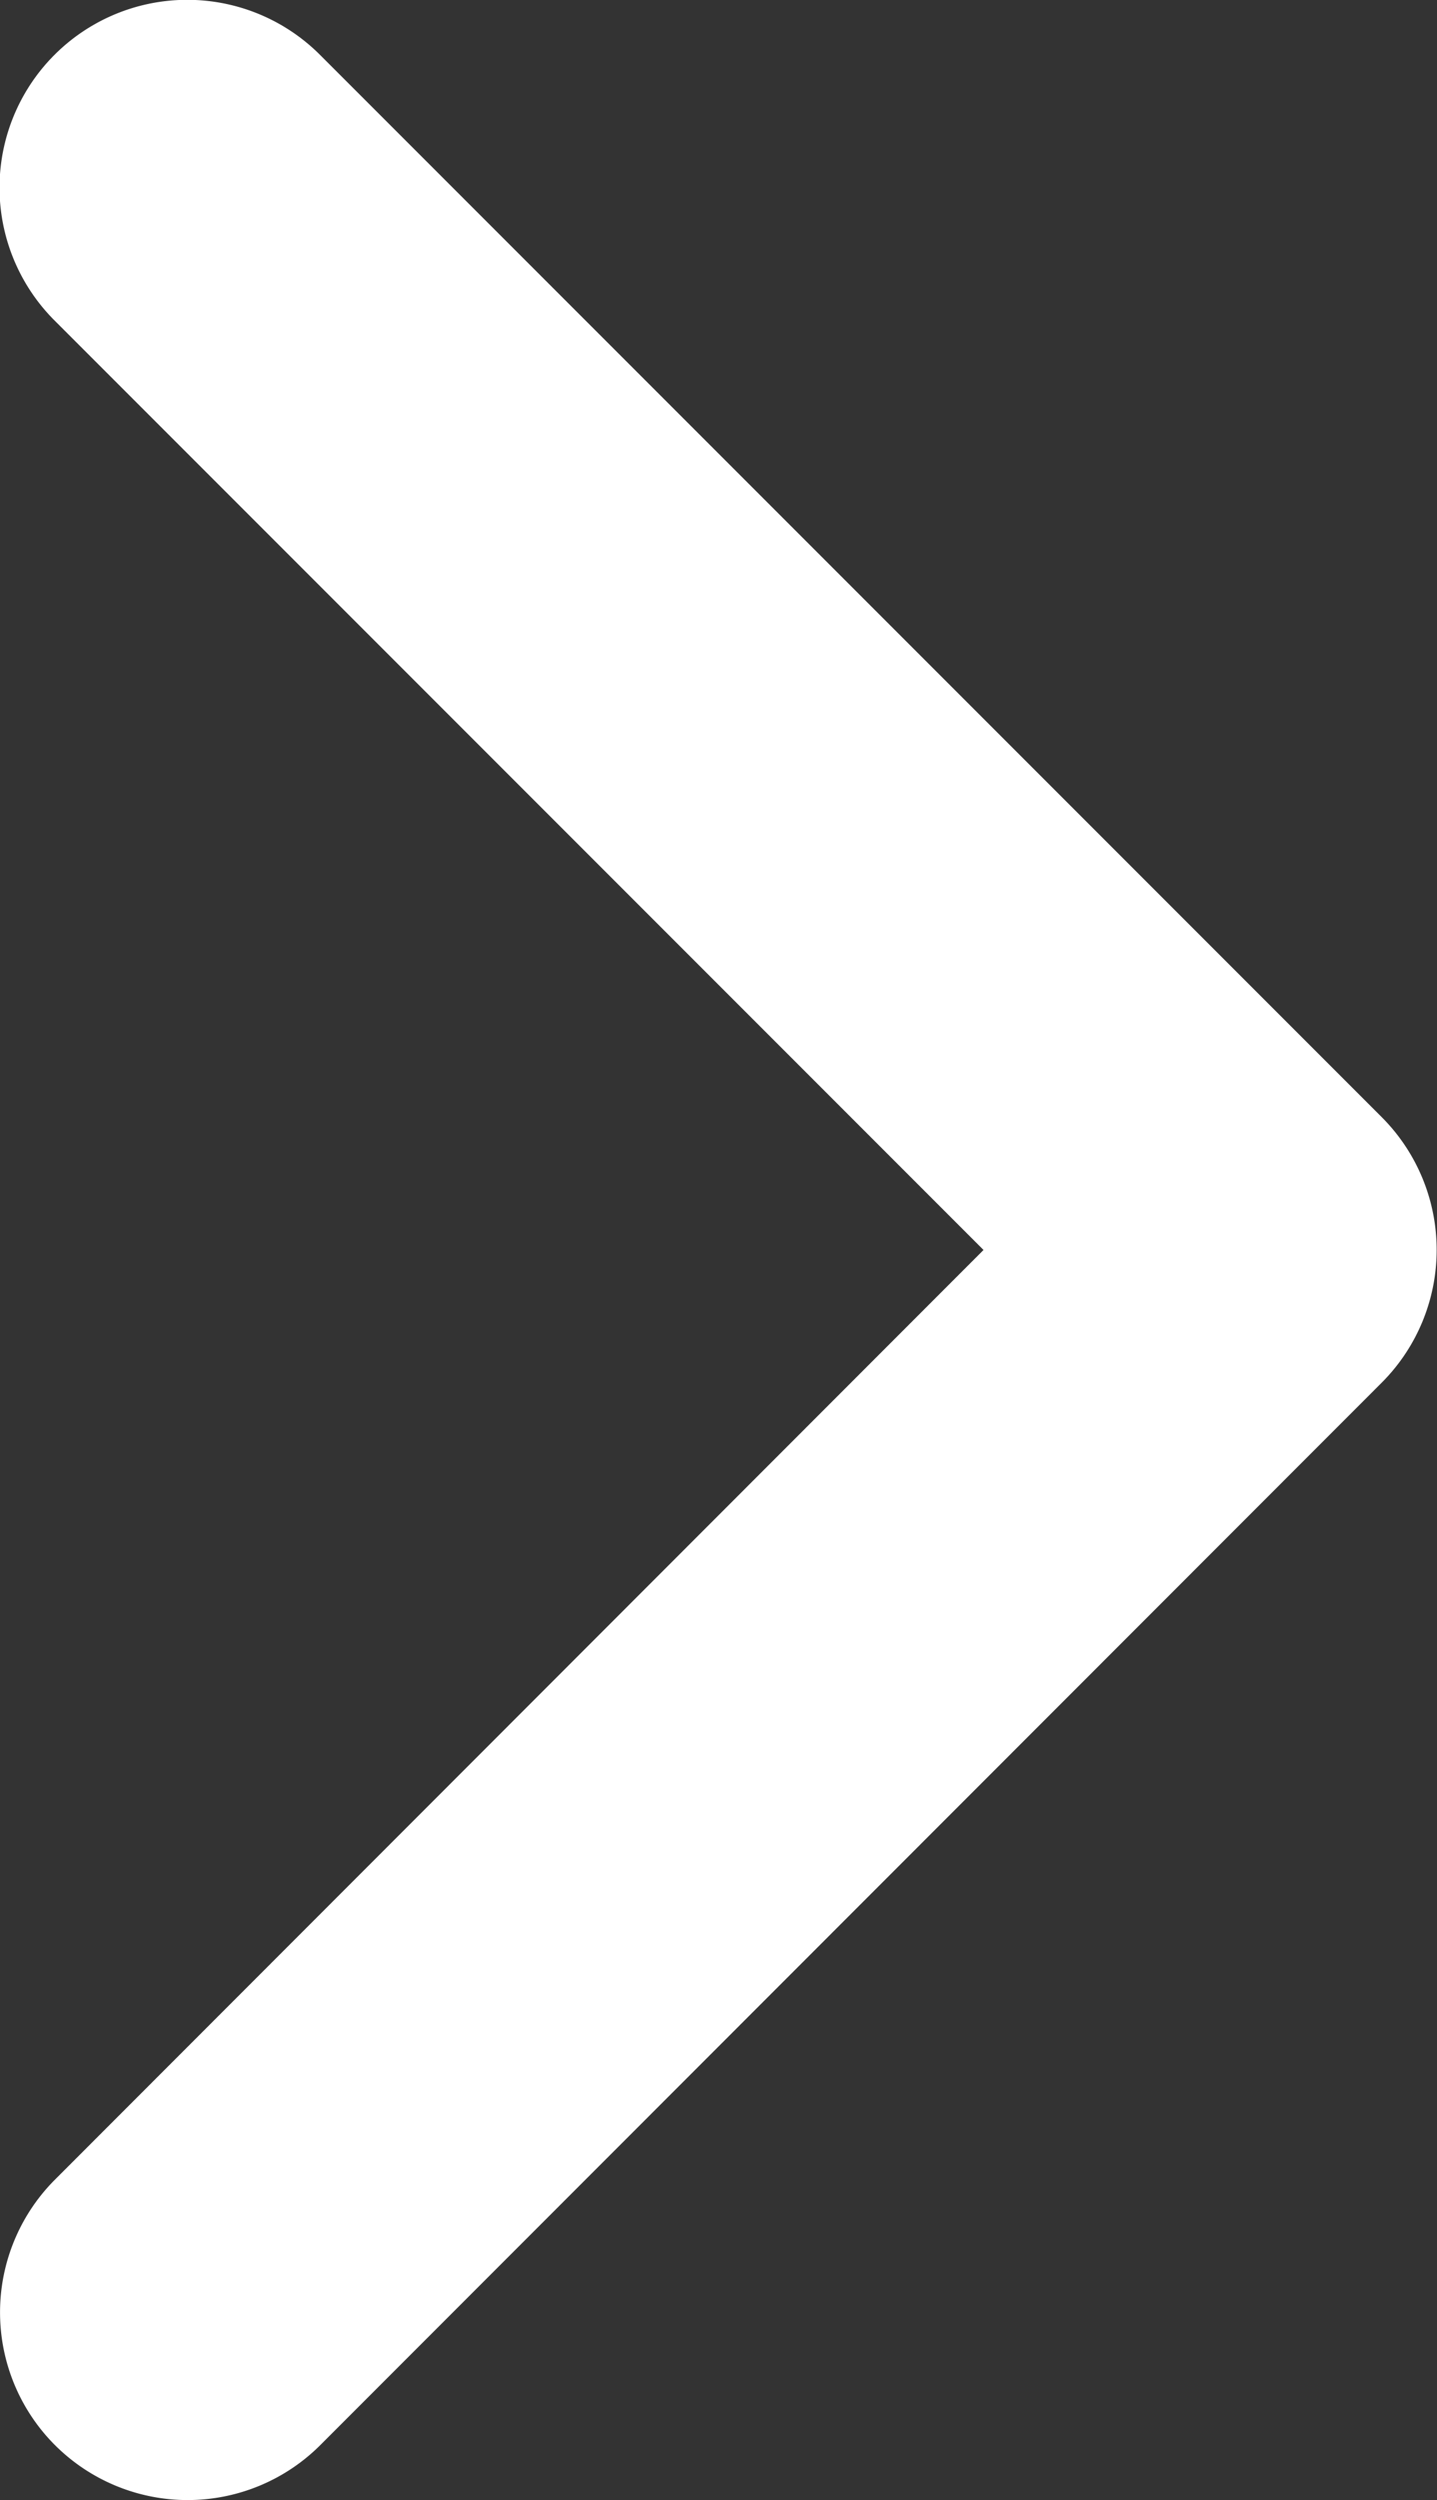 <svg xmlns="http://www.w3.org/2000/svg" width="9.57" height="16.642" viewBox="0 0 9.57 16.642">
  <rect x="0" y="0" width="9.57" height="16.642" fill="#333333" stroke="none"/>
  <path id="パス_86608" data-name="パス 86608" d="M2.045,6.616a1.25,1.25,0,0,1,1.767,0L10,12.8l6.187-6.187a1.25,1.25,0,1,1,1.768,1.768l-7.071,7.071a1.25,1.25,0,0,1-1.767,0L2.045,8.383a1.25,1.25,0,0,1,0-1.767Z" transform="translate(-6.25 18.32) rotate(-90)" fill="#fff"/>
</svg>
